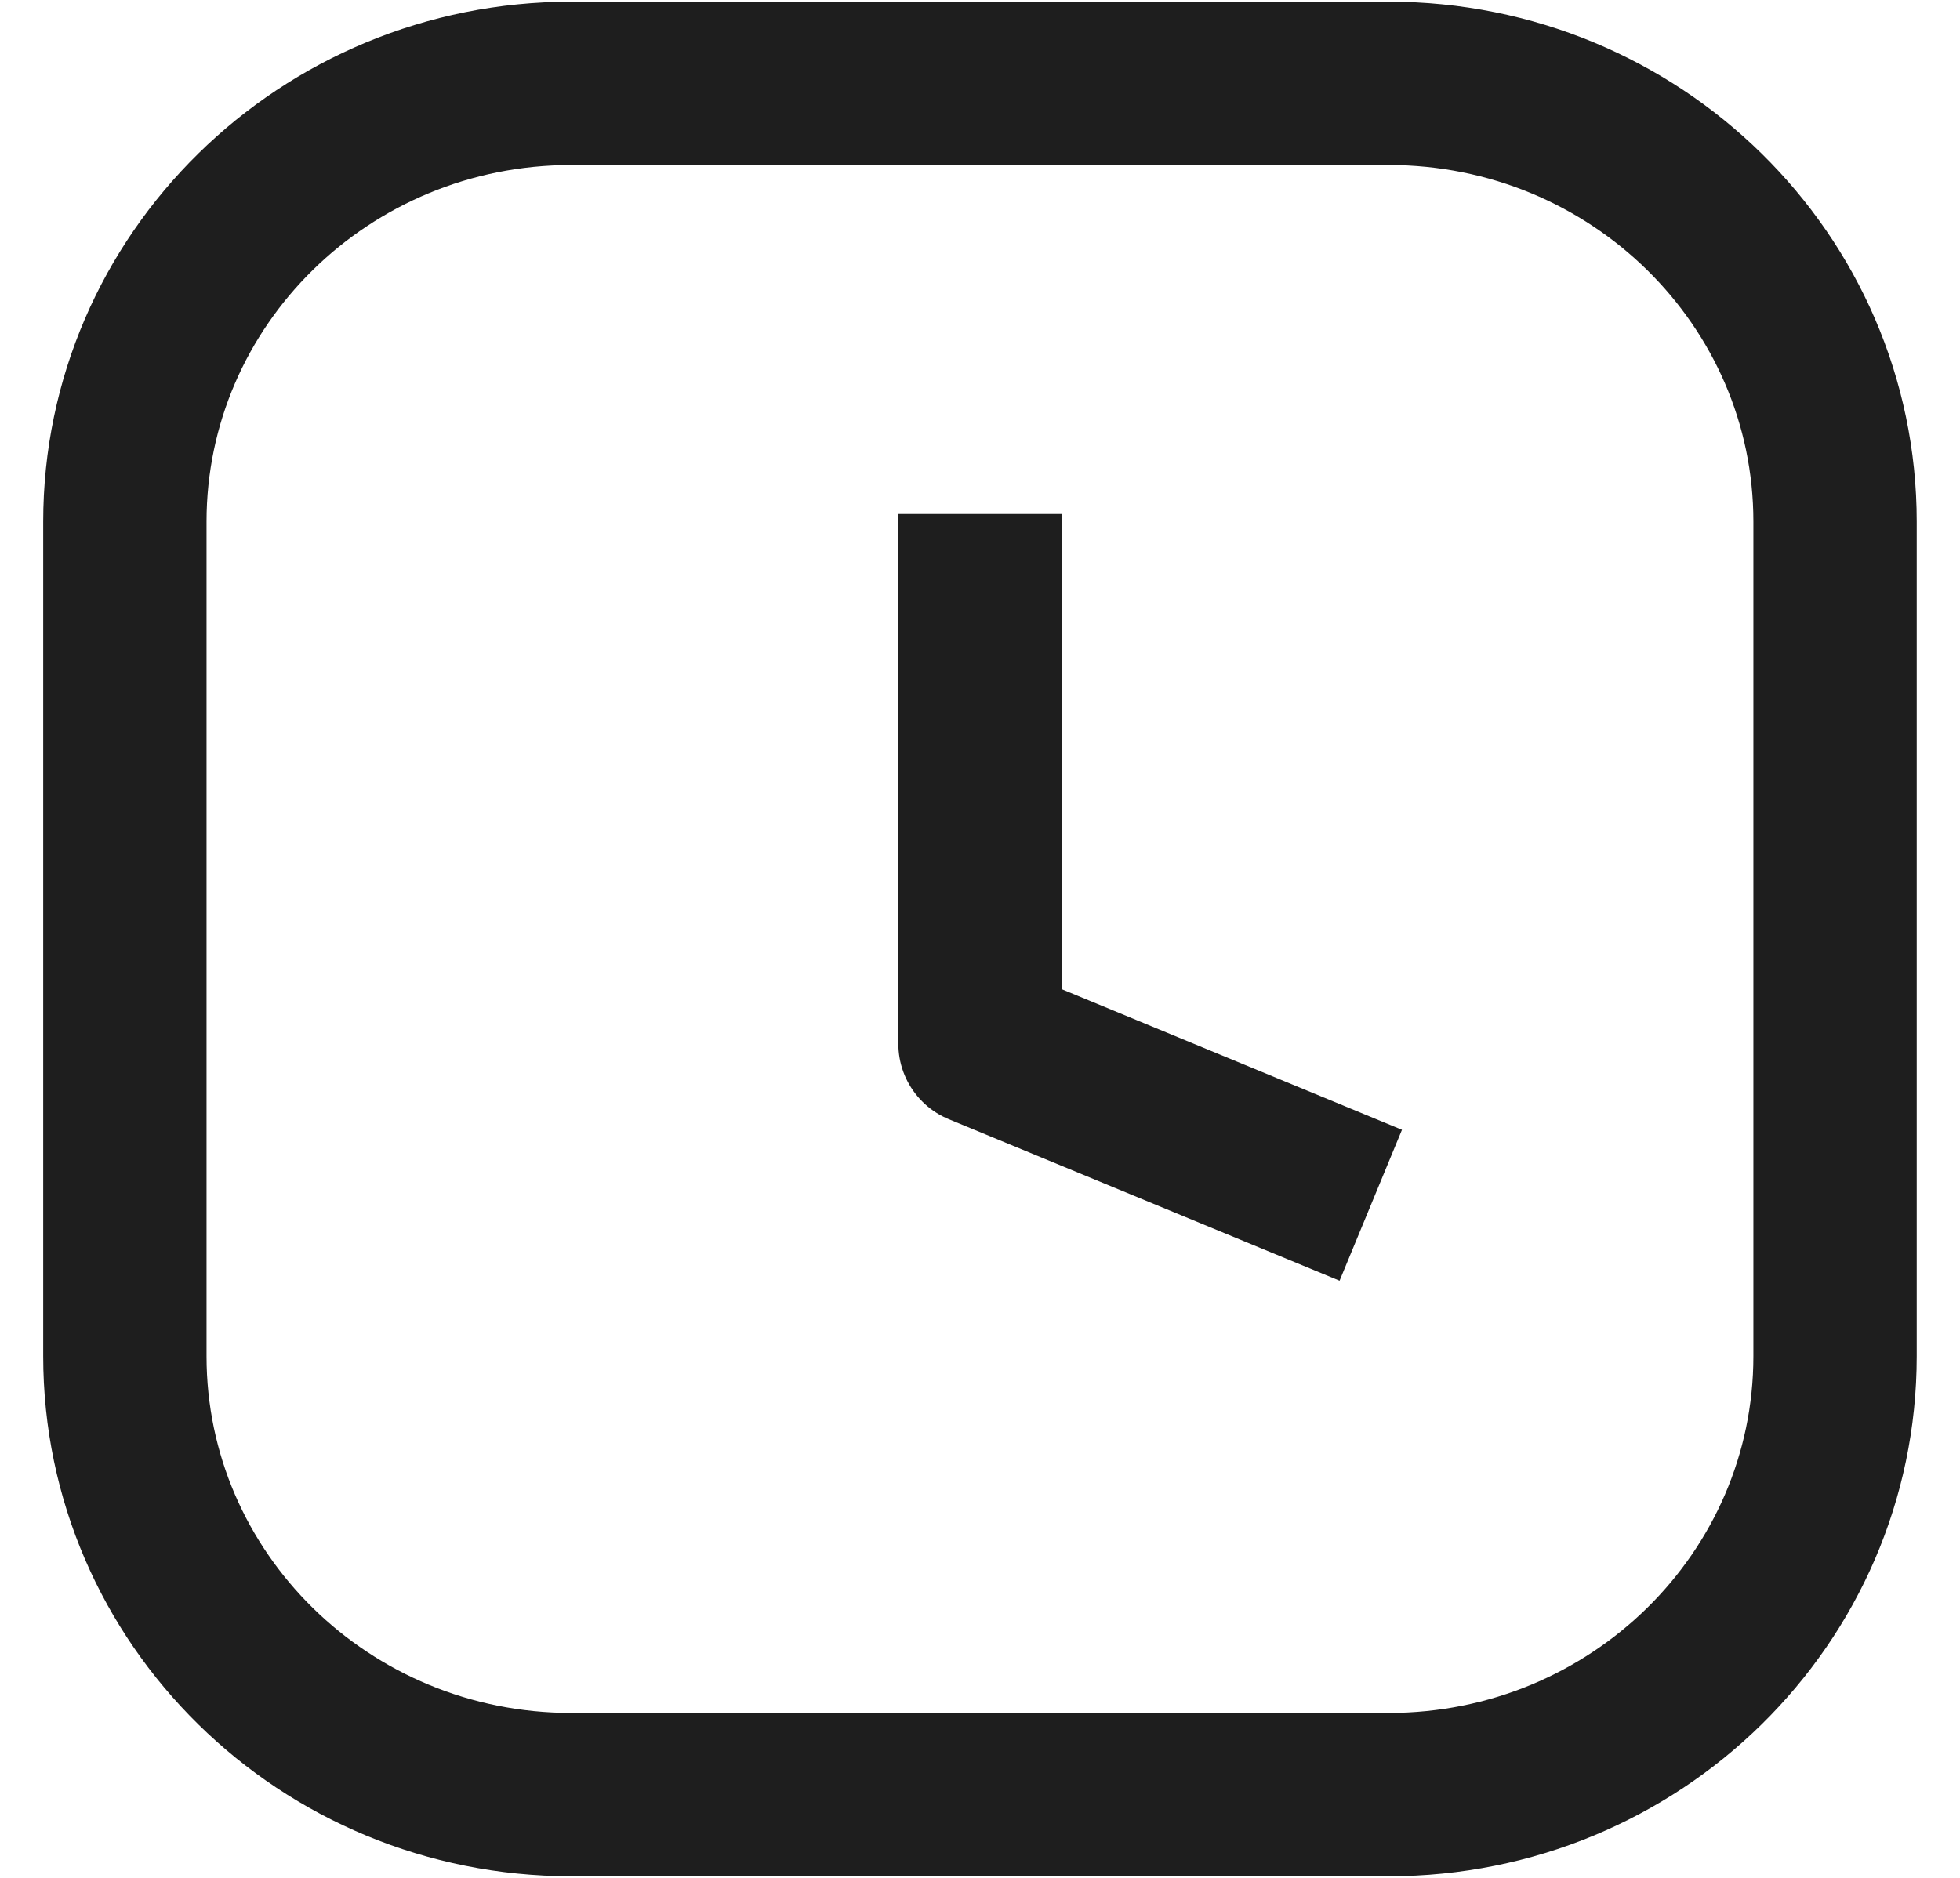 <svg width="24" height="23" viewBox="0 0 24 23" fill="none" xmlns="http://www.w3.org/2000/svg">
<path d="M17.006 1.021H6.994C3.976 1.021 1.529 3.425 1.529 6.39V16.61C1.529 19.576 3.976 21.98 6.994 21.98H17.006C20.023 21.98 22.47 19.576 22.47 16.61V6.39C22.47 3.425 20.023 1.021 17.006 1.021Z" stroke="#1E1E1E" stroke-width="2" stroke-linejoin="round"/>
<path d="M12 6.295V12.784L16.785 14.762" stroke="#1E1E1E" stroke-width="2" stroke-linejoin="round"/>
</svg>
